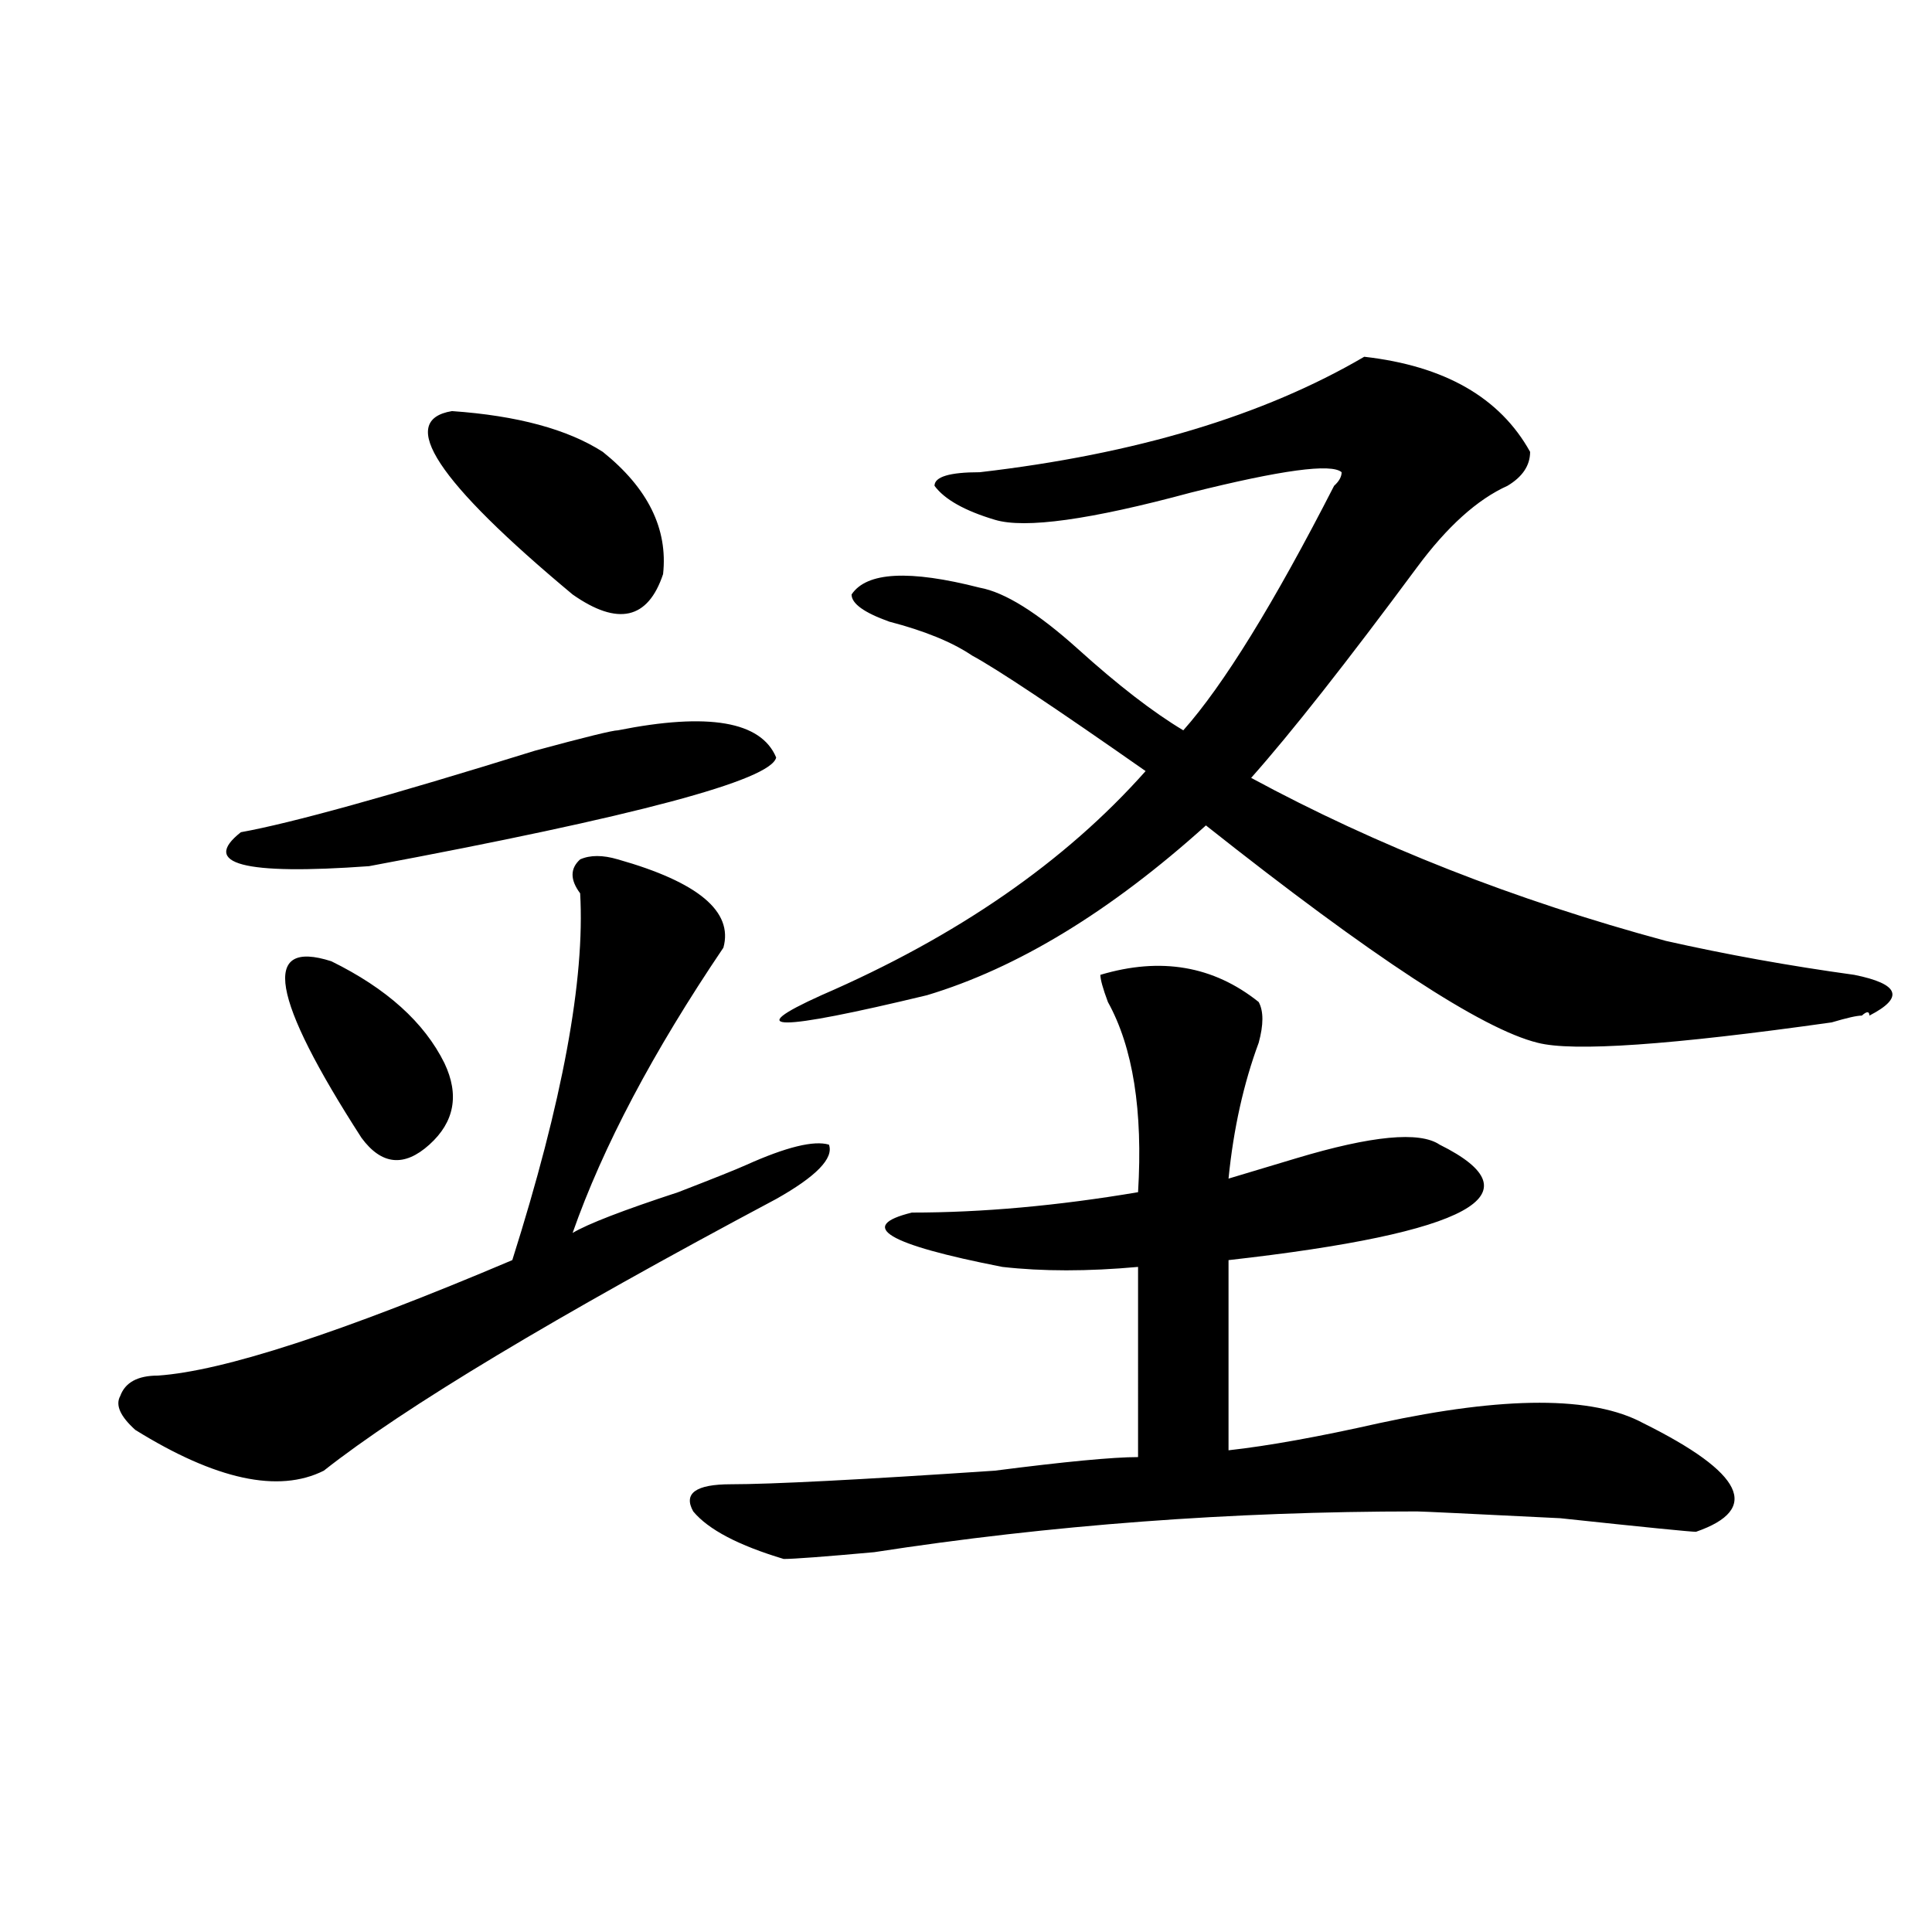 <?xml version="1.0" encoding="utf-8"?>
<!-- Generator: Adobe Illustrator 16.0.0, SVG Export Plug-In . SVG Version: 6.00 Build 0)  -->
<!DOCTYPE svg PUBLIC "-//W3C//DTD SVG 1.1//EN" "http://www.w3.org/Graphics/SVG/1.1/DTD/svg11.dtd">
<svg version="1.1" id="图层_1" xmlns="http://www.w3.org/2000/svg" xmlns:xlink="http://www.w3.org/1999/xlink" x="0px" y="0px"
	 width="1000px" height="1000px" viewBox="0 0 1000 1000" enable-background="new 0 0 1000 1000" xml:space="preserve">
<path d="M319.797,444.813c41.584,11.755,59.815,26.972,54.633,45.703c-36.463,53.942-62.438,103.161-78.047,147.656
	c7.805-4.669,25.975-11.7,54.633-21.094c18.17-7.031,29.877-11.7,35.121-14.063c20.792-9.339,35.121-12.854,42.926-10.547
	c2.561,7.031-6.524,16.425-27.316,28.125c-114.51,60.974-192.557,107.831-234.141,140.625
	c-23.414,11.755-55.975,4.724-97.559-21.094c-7.805-7.031-10.427-12.854-7.805-17.578C64.803,715.516,71.327,712,81.754,712
	c33.779-2.308,94.937-22.247,183.41-59.766c25.975-82.013,37.682-145.294,35.121-189.844c-5.244-7.031-5.244-12.854,0-17.578
	C305.468,442.505,311.992,442.505,319.797,444.813z M124.68,430.75c25.975-4.669,76.705-18.731,152.191-42.188
	c25.975-7.031,40.304-10.547,42.926-10.547c46.828-9.339,74.145-4.669,81.949,14.063c-2.622,11.755-72.864,30.487-210.727,56.25
	C125.96,453.052,103.826,447.175,124.68,430.75z M171.508,497.547c28.597,14.063,48.108,31.641,58.535,52.734
	c7.805,16.425,5.183,30.487-7.805,42.188c-13.049,11.755-24.756,10.547-35.121-3.516
	C140.289,516.333,135.045,485.847,171.508,497.547z M233.945,212.781c33.779,2.362,59.815,9.394,78.047,21.094
	c23.414,18.786,33.779,39.88,31.219,63.281c-7.805,23.456-23.414,26.972-46.828,10.547
	C226.141,249.146,205.287,217.505,233.945,212.781z M651.496,518.641c2.561,4.724,2.561,11.755,0,21.094
	c-7.805,21.094-13.049,44.55-15.609,70.313c7.805-2.308,19.512-5.823,35.121-10.547c39.023-11.7,63.718-14.063,74.145-7.031
	c52.011,25.817,15.609,45.703-109.266,59.766v98.438c20.792-2.308,46.828-7.031,78.047-14.063
	c64.998-14.063,110.546-14.063,136.582,0c52.011,25.817,61.096,44.55,27.316,56.25c-2.622,0-26.036-2.308-70.242-7.031
	c-46.828-2.308-71.584-3.516-74.145-3.516c-96.278,0-189.935,7.031-280.969,21.094c-26.036,2.362-41.646,3.516-46.828,3.516
	c-23.414-7.031-39.023-15.216-46.828-24.609c-5.244-9.339,1.28-14.063,19.512-14.063c20.792,0,66.34-2.308,136.582-7.031
	c36.401-4.669,61.096-7.031,74.145-7.031V655.75c-26.036,2.362-49.45,2.362-70.242,0c-59.877-11.7-75.486-21.094-46.828-28.125
	c36.401,0,75.425-3.516,117.07-10.547c2.561-42.188-2.622-74.981-15.609-98.438c-2.622-7.031-3.902-11.7-3.902-14.063
	C600.766,495.239,628.082,499.909,651.496,518.641z M706.129,184.656c41.584,4.724,70.242,21.094,85.852,49.219
	c0,7.031-3.902,12.909-11.707,17.578c-15.609,7.031-31.219,21.094-46.828,42.188c-36.463,49.219-65.06,85.583-85.852,108.984
	c64.998,35.156,136.582,63.281,214.629,84.375c31.219,7.031,63.718,12.909,97.559,17.578c23.414,4.724,25.975,11.755,7.805,21.094
	c0-2.308-1.342-2.308-3.902,0c-2.622,0-7.805,1.208-15.609,3.516c-83.291,11.755-134.021,15.271-152.191,10.547
	c-28.658-7.031-85.852-44.495-171.703-112.5c-49.45,44.55-97.559,73.828-144.387,87.891c-78.047,18.786-96.278,18.786-54.633,0
	c70.242-30.433,126.155-69.104,167.801-116.016c-46.828-32.794-76.767-52.734-89.754-59.766
	c-10.427-7.031-24.756-12.854-42.926-17.578c-13.049-4.669-19.512-9.339-19.512-14.063c7.805-11.7,29.877-12.854,66.34-3.516
	c12.987,2.362,29.877,12.909,50.73,31.641c20.792,18.786,39.023,32.849,54.633,42.188c20.792-23.401,46.828-65.589,78.047-126.563
	c2.561-2.308,3.902-4.669,3.902-7.031c-5.244-4.669-31.219-1.153-78.047,10.547c-52.072,14.063-85.852,18.786-101.461,14.063
	c-15.609-4.669-26.036-10.547-31.219-17.578c0-4.669,7.805-7.031,23.414-7.031C587.717,235.083,654.057,215.144,706.129,184.656z"/>
</svg>
